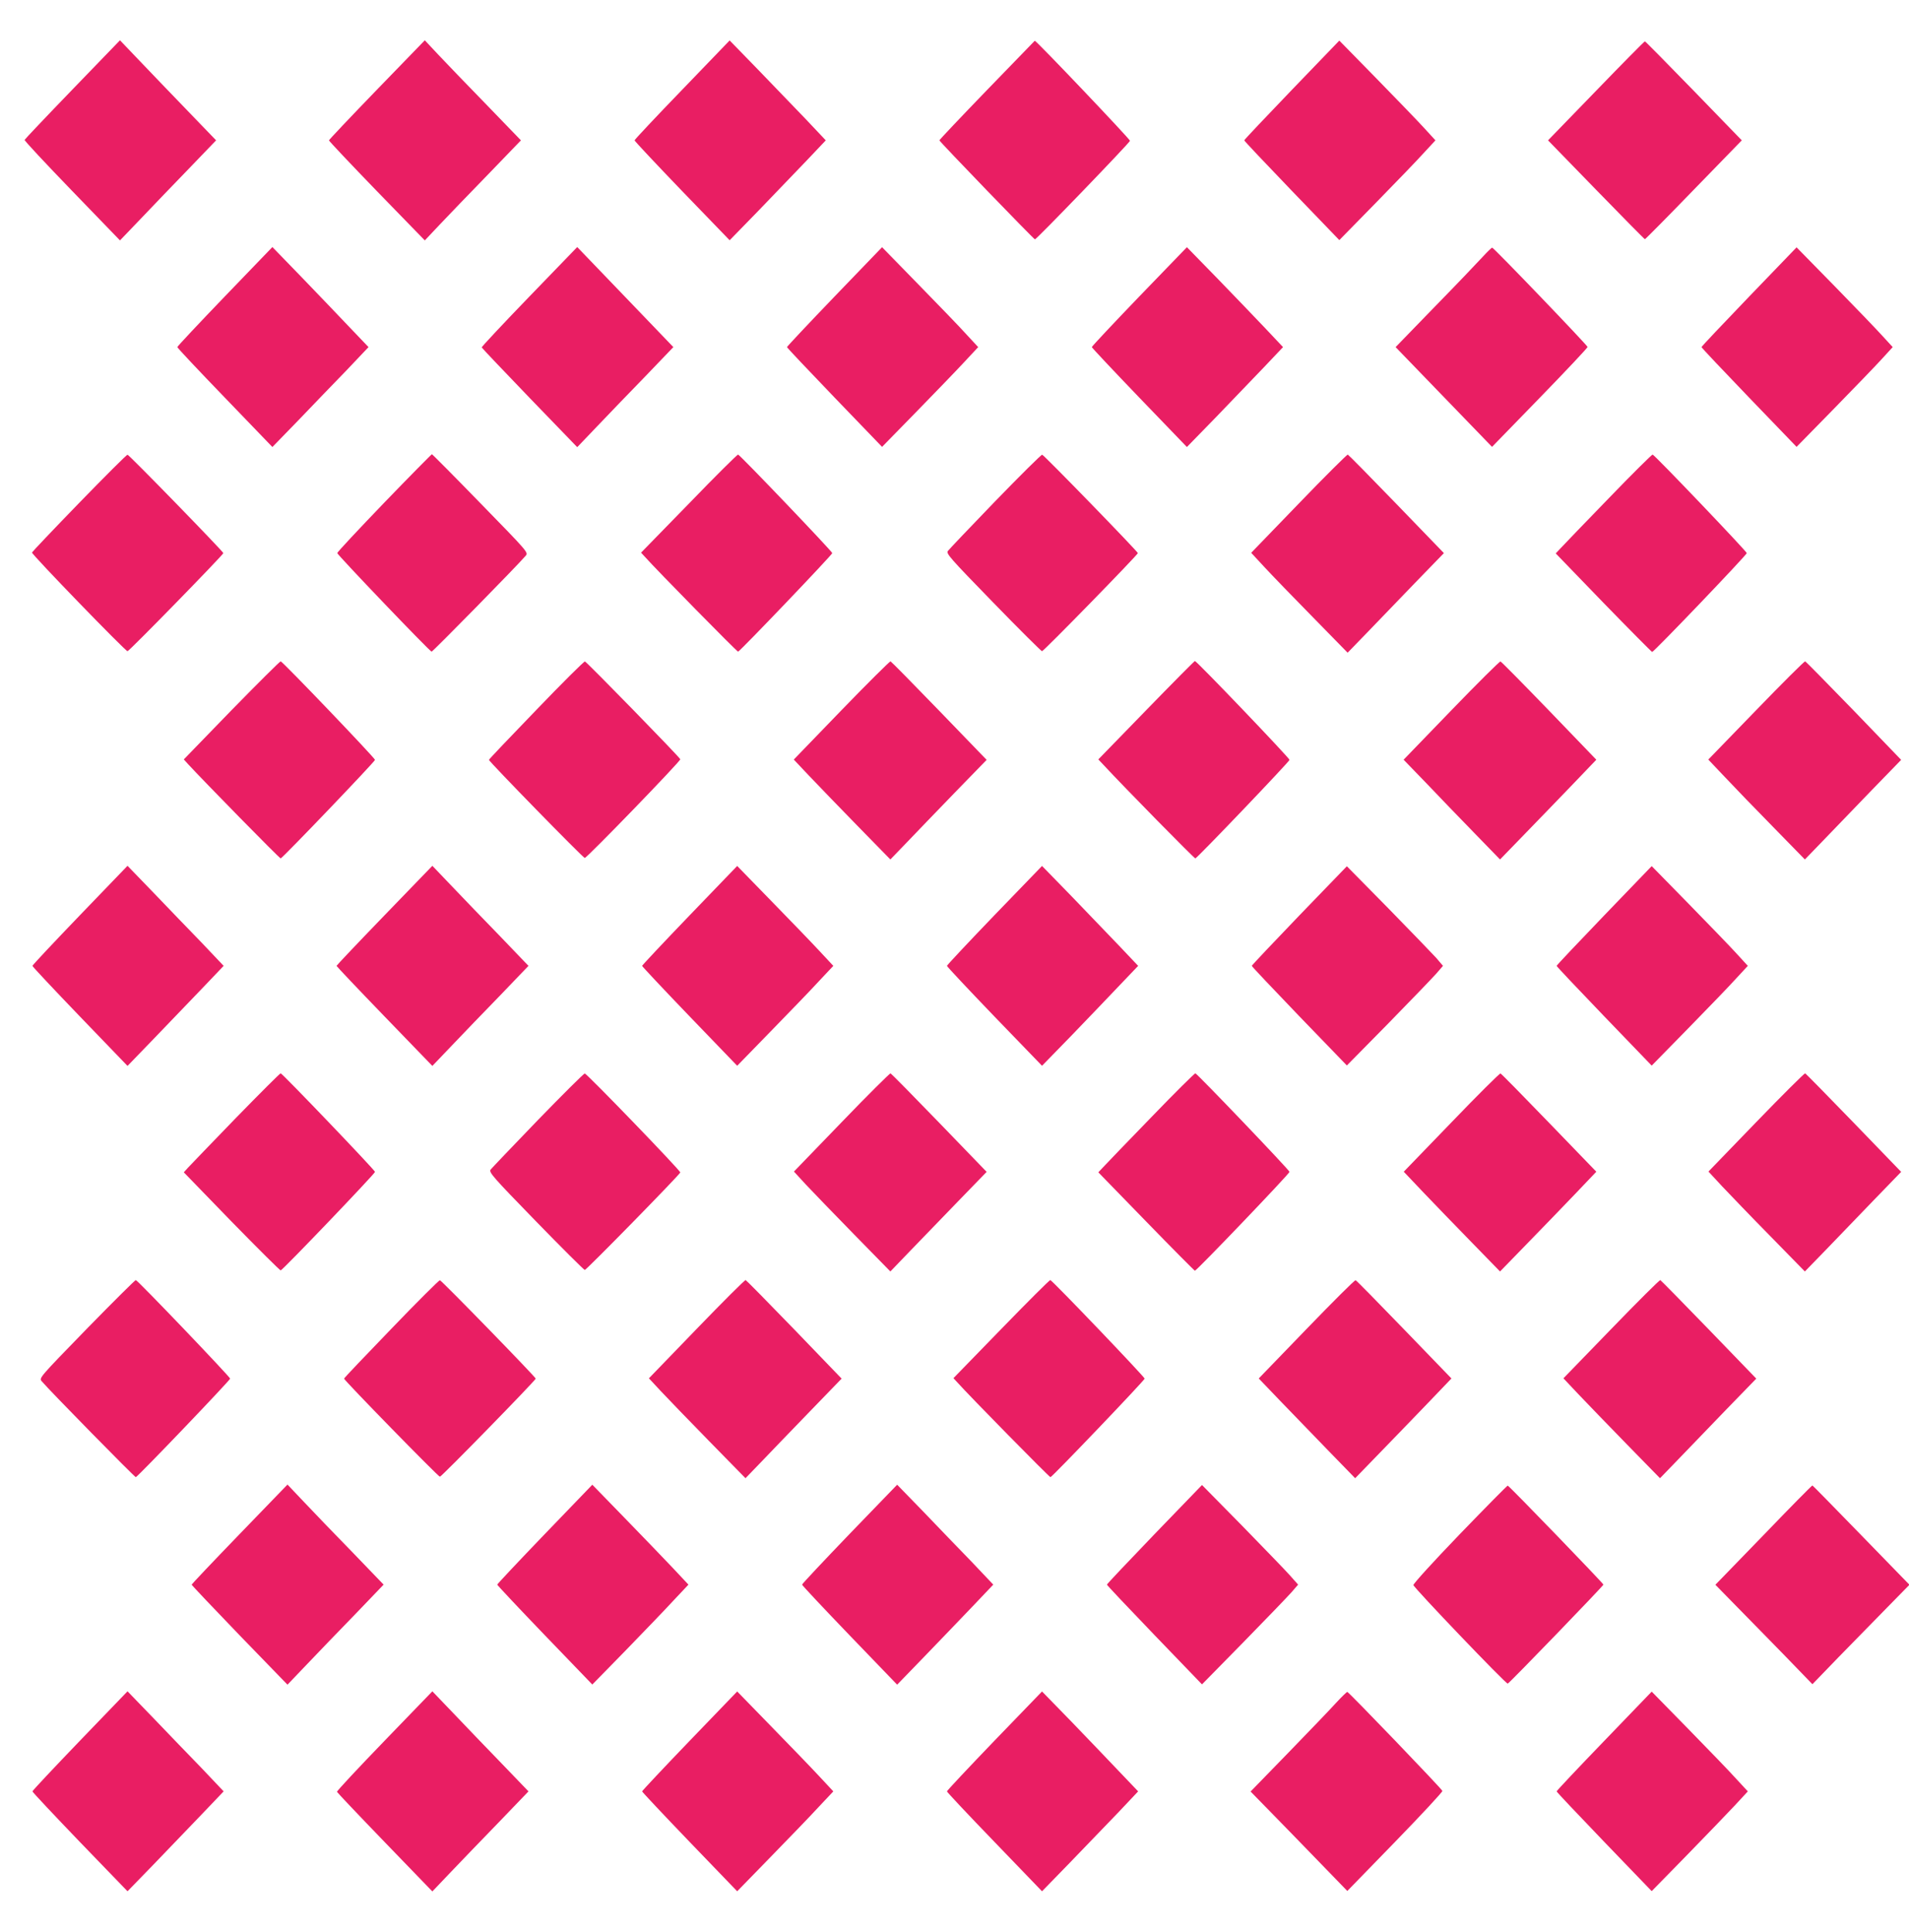<?xml version="1.0" standalone="no"?>
<!DOCTYPE svg PUBLIC "-//W3C//DTD SVG 20010904//EN"
 "http://www.w3.org/TR/2001/REC-SVG-20010904/DTD/svg10.dtd">
<svg version="1.0" xmlns="http://www.w3.org/2000/svg"
 width="1265pt" height="1280pt" viewBox="0 0 1265 1280"
 preserveAspectRatio="xMidYMid meet">
<g transform="translate(0,1280) scale(0.1,-0.1)"
fill="#e91e63" stroke="none">
<path d="M480 12207 c-173 -179 -316 -330 -317 -334 -2 -5 140 -157 314 -337
l318 -329 140 146 c77 81 220 230 319 332 l178 185 -188 195 c-104 108 -248
257 -319 332 l-130 136 -315 -326z"/>
<path d="M2497 12205 c-174 -180 -317 -331 -317 -335 0 -5 143 -156 317 -336
l318 -327 100 106 c55 58 198 207 319 331 l218 226 -228 236 c-126 129 -270
279 -319 331 l-90 96 -318 -328z"/>
<path d="M4520 12205 c-173 -179 -315 -330 -315 -335 0 -5 142 -156 315 -336
l315 -326 193 198 c106 110 249 259 319 332 l125 132 -135 143 c-75 78 -219
227 -319 331 l-183 188 -315 -327z"/>
<path d="M6540 12203 c-173 -179 -315 -329 -315 -333 0 -8 624 -654 633 -656
9 -2 625 637 630 653 2 9 -622 665 -631 663 -1 -1 -144 -148 -317 -327z"/>
<path d="M8560 12204 c-173 -180 -315 -330 -315 -334 0 -4 142 -154 315 -334
l315 -327 243 248 c133 136 277 285 318 331 l76 82 -76 83 c-41 45 -185 194
-318 330 l-243 248 -315 -327z"/>
<path d="M10577 12199 l-319 -329 319 -328 c175 -180 320 -327 323 -327 3 0
149 147 324 328 l318 327 -318 328 c-175 180 -321 328 -324 328 -3 1 -148
-146 -323 -327z"/>
<path d="M1490 10836 c-173 -180 -315 -331 -315 -336 0 -5 142 -156 315 -335
l315 -327 173 178 c95 99 238 248 319 331 l145 153 -126 132 c-69 73 -212 222
-318 332 l-193 199 -315 -327z"/>
<path d="M3507 10834 c-174 -180 -316 -332 -315 -336 2 -5 145 -155 318 -335
l315 -326 130 136 c71 75 215 224 319 331 l188 196 -168 175 c-93 97 -237 246
-319 332 l-150 156 -318 -329z"/>
<path d="M5530 10835 c-173 -180 -315 -331 -315 -335 0 -4 142 -154 315 -334
l315 -327 223 228 c122 125 266 274 318 330 l96 103 -76 82 c-41 46 -185 195
-318 331 l-243 249 -315 -327z"/>
<path d="M7550 10836 c-173 -180 -315 -331 -315 -336 0 -4 142 -155 315 -335
l315 -327 193 198 c106 110 249 259 318 331 l126 133 -115 122 c-64 68 -208
217 -319 332 l-203 208 -315 -326z"/>
<path d="M9823 11096 c-32 -35 -174 -184 -317 -330 l-258 -266 287 -297 c159
-164 303 -313 320 -331 l32 -33 316 325 c175 180 317 331 317 337 0 10 -620
656 -632 658 -3 1 -33 -28 -65 -63z"/>
<path d="M11590 10834 c-173 -180 -315 -330 -315 -334 0 -4 142 -154 315 -334
l315 -327 243 248 c133 136 277 285 318 330 l76 83 -66 72 c-36 40 -179 189
-318 331 l-253 258 -315 -327z"/>
<path d="M525 9468 c-171 -176 -312 -325 -313 -329 -4 -11 619 -654 633 -654
11 0 635 639 635 650 0 10 -623 650 -635 652 -5 1 -149 -143 -320 -319z"/>
<path d="M2545 9468 c-170 -177 -310 -326 -310 -333 0 -11 608 -647 625 -653
6 -2 570 572 623 635 19 22 19 22 -298 347 -174 179 -320 326 -323 326 -4 -1
-146 -145 -317 -322z"/>
<path d="M4566 9464 l-318 -326 24 -26 c78 -88 613 -632 619 -630 16 6 624
642 624 653 0 11 -608 647 -624 653 -5 1 -151 -144 -325 -324z"/>
<path d="M6595 9479 c-165 -171 -306 -319 -314 -330 -12 -17 10 -43 300 -341
173 -178 319 -323 324 -323 11 0 635 639 635 650 0 10 -622 650 -634 652 -6 1
-146 -138 -311 -308z"/>
<path d="M8607 9464 l-316 -327 89 -96 c49 -53 193 -202 320 -331 l230 -235
128 132 c70 73 213 221 318 330 l192 198 -314 325 c-173 179 -318 326 -323
328 -4 1 -151 -144 -324 -324z"/>
<path d="M10659 9497 c-156 -161 -299 -309 -317 -329 l-33 -35 316 -327 c174
-179 320 -326 323 -326 12 0 627 643 627 655 0 11 -607 647 -624 653 -4 1
-136 -129 -292 -291z"/>
<path d="M1535 8095 l-317 -327 28 -31 c103 -112 608 -627 614 -625 17 7 625
642 625 653 0 12 -608 647 -625 653 -4 1 -150 -144 -325 -323z"/>
<path d="M3553 8095 c-172 -178 -313 -326 -313 -330 0 -11 624 -650 635 -650
14 0 637 643 633 654 -5 15 -621 646 -632 648 -6 1 -152 -144 -323 -322z"/>
<path d="M5576 8094 l-316 -327 100 -106 c55 -58 199 -207 320 -331 l220 -225
108 112 c59 62 202 210 318 330 l212 218 -314 325 c-173 179 -318 326 -323
328 -4 1 -151 -144 -325 -324z"/>
<path d="M7595 8094 l-317 -326 34 -36 c136 -147 603 -622 609 -620 16 6 624
642 624 653 0 12 -615 655 -627 655 -3 0 -149 -147 -323 -326z"/>
<path d="M9617 8093 l-316 -327 150 -155 c82 -86 225 -235 319 -331 l170 -175
160 165 c88 91 232 239 319 330 l159 166 -312 324 c-172 178 -317 325 -323
327 -5 2 -152 -144 -326 -324z"/>
<path d="M11637 8094 l-317 -327 110 -116 c60 -64 204 -213 320 -331 l210
-215 118 122 c64 67 208 216 318 330 l202 208 -313 325 c-173 178 -318 326
-323 328 -5 1 -151 -144 -325 -324z"/>
<path d="M530 6736 c-173 -180 -315 -331 -315 -336 0 -5 142 -156 315 -336
l315 -327 173 179 c95 99 238 248 319 332 l145 152 -145 153 c-81 83 -224 232
-319 331 l-173 179 -315 -327z"/>
<path d="M2547 6734 c-174 -180 -317 -331 -317 -334 0 -3 143 -154 317 -334
l318 -329 130 136 c71 75 215 224 319 331 l188 196 -188 196 c-104 107 -248
256 -319 331 l-130 136 -318 -329z"/>
<path d="M4570 6735 c-173 -180 -315 -331 -315 -335 0 -4 142 -155 315 -335
l315 -327 223 229 c122 125 266 274 318 331 l96 102 -96 103 c-52 56 -196 205
-318 330 l-223 229 -315 -327z"/>
<path d="M6590 6736 c-173 -180 -315 -331 -315 -336 0 -5 142 -156 315 -336
l315 -326 193 198 c106 110 249 259 318 332 l126 132 -126 133 c-69 72 -212
221 -318 331 l-193 198 -315 -326z"/>
<path d="M8610 6734 c-173 -180 -315 -330 -315 -334 0 -4 142 -154 315 -334
l315 -326 273 277 c150 153 293 302 319 331 l45 52 -45 53 c-26 28 -169 177
-319 330 l-273 277 -315 -326z"/>
<path d="M10630 6734 c-173 -180 -315 -330 -315 -334 0 -4 142 -154 315 -334
l315 -327 243 248 c133 136 277 285 318 331 l76 82 -76 83 c-41 45 -185 194
-318 330 l-243 248 -315 -327z"/>
<path d="M1564 5393 c-159 -164 -302 -313 -318 -330 l-28 -31 317 -327 c175
-179 321 -324 325 -323 17 6 625 641 625 653 0 11 -608 646 -625 653 -4 1
-137 -132 -296 -295z"/>
<path d="M3565 5379 c-165 -171 -306 -319 -314 -329 -12 -18 11 -45 300 -342
173 -178 319 -323 324 -323 11 0 627 629 633 646 4 10 -617 653 -633 656 -5 1
-145 -138 -310 -308z"/>
<path d="M5577 5364 l-316 -327 79 -86 c44 -47 188 -196 320 -331 l240 -245
127 132 c71 73 214 221 319 330 l192 198 -314 325 c-173 179 -318 326 -323
328 -4 1 -151 -144 -324 -324z"/>
<path d="M7629 5397 c-156 -161 -299 -309 -317 -329 l-34 -36 317 -326 c174
-179 320 -326 323 -326 12 0 627 643 627 655 0 11 -608 647 -624 653 -4 1
-136 -129 -292 -291z"/>
<path d="M9618 5363 l-316 -327 129 -136 c71 -74 214 -223 319 -330 l190 -195
180 185 c99 102 243 250 319 330 l139 146 -313 324 c-172 178 -317 326 -322
327 -5 2 -152 -144 -325 -324z"/>
<path d="M11637 5364 l-316 -327 89 -96 c50 -53 193 -202 320 -331 l230 -235
138 142 c75 78 219 227 318 330 l182 188 -314 325 c-173 179 -318 326 -322
328 -5 1 -151 -144 -325 -324z"/>
<path d="M575 3995 c-317 -326 -317 -326 -298 -348 52 -62 617 -637 623 -635
17 7 625 642 625 653 0 11 -608 647 -625 653 -4 1 -150 -144 -325 -323z"/>
<path d="M2593 3995 c-172 -178 -313 -326 -313 -330 0 -11 624 -650 635 -650
11 0 635 639 635 650 0 10 -623 650 -635 652 -5 1 -151 -144 -322 -322z"/>
<path d="M4616 3994 l-316 -327 80 -86 c44 -47 188 -196 320 -331 l240 -245
108 112 c59 62 202 210 318 330 l211 218 -313 325 c-173 179 -318 326 -323
328 -5 2 -151 -144 -325 -324z"/>
<path d="M6635 3994 l-317 -326 24 -26 c78 -88 613 -632 619 -630 16 6 624
642 624 653 0 11 -608 647 -625 653 -4 2 -150 -144 -325 -324z"/>
<path d="M8657 3993 l-316 -327 139 -145 c77 -80 221 -229 320 -331 l180 -185
160 165 c88 91 232 239 319 330 l159 166 -313 324 c-172 178 -317 326 -322
327 -6 2 -152 -144 -326 -324z"/>
<path d="M10677 3994 l-317 -327 100 -106 c55 -58 199 -207 320 -331 l220
-225 118 122 c64 67 208 216 318 330 l202 208 -314 325 c-173 179 -318 326
-322 328 -5 1 -151 -144 -325 -324z"/>
<path d="M1587 2634 c-174 -180 -317 -331 -317 -334 0 -4 143 -154 317 -335
l318 -328 130 136 c71 75 215 224 319 331 l188 196 -208 216 c-115 118 -259
267 -319 331 l-110 116 -318 -329z"/>
<path d="M3610 2635 c-173 -180 -315 -331 -315 -335 0 -4 142 -155 315 -335
l315 -327 223 228 c122 126 266 275 318 332 l96 102 -106 113 c-58 61 -201
210 -318 330 l-213 219 -315 -327z"/>
<path d="M5630 2636 c-173 -180 -315 -331 -315 -336 0 -5 142 -156 315 -336
l315 -327 183 189 c100 104 244 253 319 332 l135 142 -145 153 c-81 83 -224
232 -319 331 l-173 178 -315 -326z"/>
<path d="M7650 2634 c-173 -180 -315 -330 -315 -334 0 -4 142 -154 315 -334
l315 -327 273 278 c150 153 293 302 319 331 l45 52 -56 63 c-30 34 -174 182
-318 330 l-263 267 -315 -326z"/>
<path d="M9675 2636 c-182 -189 -309 -329 -309 -339 2 -17 613 -656 625 -653
10 2 634 648 634 656 0 8 -624 654 -634 656 -3 1 -145 -143 -316 -320z"/>
<path d="M11686 2628 l-319 -329 144 -147 c80 -81 224 -229 322 -329 l177
-183 172 178 c95 97 240 245 322 329 l149 152 -319 328 c-175 180 -321 329
-324 330 -3 1 -149 -147 -324 -329z"/>
<path d="M530 1266 c-173 -180 -315 -331 -315 -336 0 -5 142 -156 315 -336
l315 -326 173 178 c95 99 238 248 319 332 l145 152 -145 153 c-81 83 -224 232
-319 331 l-173 179 -315 -327z"/>
<path d="M2547 1264 c-174 -180 -316 -332 -314 -337 1 -4 144 -155 317 -334
l315 -326 120 126 c66 69 209 218 319 331 l198 206 -178 185 c-99 102 -242
251 -319 332 l-140 146 -318 -329z"/>
<path d="M4570 1265 c-173 -180 -315 -331 -315 -335 0 -4 142 -155 315 -335
l315 -327 223 229 c122 125 266 274 318 331 l96 102 -96 103 c-52 56 -196 205
-318 330 l-223 229 -315 -327z"/>
<path d="M6590 1266 c-173 -180 -315 -331 -315 -336 0 -5 142 -156 315 -335
l315 -327 183 188 c100 104 244 253 319 331 l135 143 -126 132 c-69 73 -212
222 -318 332 l-193 198 -315 -326z"/>
<path d="M8853 1516 c-37 -41 -180 -190 -317 -331 l-249 -256 129 -132 c71
-73 216 -221 321 -330 l191 -197 317 326 c174 179 315 331 313 337 -4 14 -619
654 -630 656 -3 1 -37 -32 -75 -73z"/>
<path d="M10630 1264 c-173 -179 -315 -330 -315 -334 0 -4 142 -154 315 -334
l315 -327 233 238 c128 131 271 280 318 330 l86 93 -76 82 c-41 46 -185 195
-318 331 l-243 248 -315 -327z"/>
</g>
</svg>

